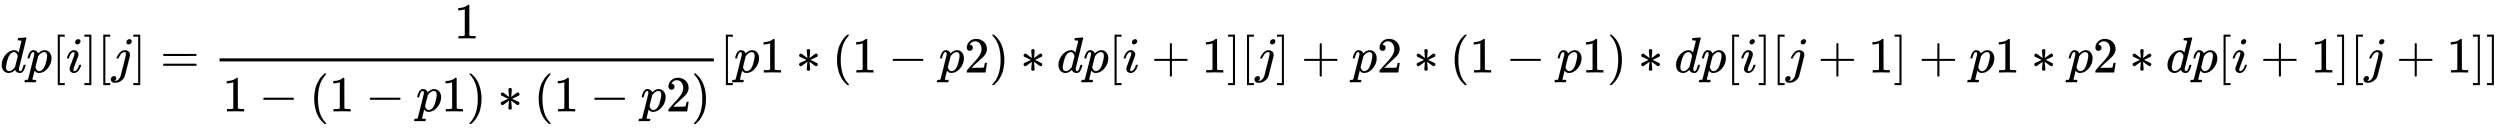 <svg xmlns:xlink="http://www.w3.org/1999/xlink" width="115.123ex" height="6.009ex" style="vertical-align: -2.671ex; font-size: 15px;" viewBox="0 -1437.2 49566.6 2587.3" role="img" focusable="false" xmlns="http://www.w3.org/2000/svg">
<defs>
<path stroke-width="1" id="E1-MJMATHI-64" d="M366 683Q367 683 438 688T511 694Q523 694 523 686Q523 679 450 384T375 83T374 68Q374 26 402 26Q411 27 422 35Q443 55 463 131Q469 151 473 152Q475 153 483 153H487H491Q506 153 506 145Q506 140 503 129Q490 79 473 48T445 8T417 -8Q409 -10 393 -10Q359 -10 336 5T306 36L300 51Q299 52 296 50Q294 48 292 46Q233 -10 172 -10Q117 -10 75 30T33 157Q33 205 53 255T101 341Q148 398 195 420T280 442Q336 442 364 400Q369 394 369 396Q370 400 396 505T424 616Q424 629 417 632T378 637H357Q351 643 351 645T353 664Q358 683 366 683ZM352 326Q329 405 277 405Q242 405 210 374T160 293Q131 214 119 129Q119 126 119 118T118 106Q118 61 136 44T179 26Q233 26 290 98L298 109L352 326Z"></path>
<path stroke-width="1" id="E1-MJMATHI-70" d="M23 287Q24 290 25 295T30 317T40 348T55 381T75 411T101 433T134 442Q209 442 230 378L240 387Q302 442 358 442Q423 442 460 395T497 281Q497 173 421 82T249 -10Q227 -10 210 -4Q199 1 187 11T168 28L161 36Q160 35 139 -51T118 -138Q118 -144 126 -145T163 -148H188Q194 -155 194 -157T191 -175Q188 -187 185 -190T172 -194Q170 -194 161 -194T127 -193T65 -192Q-5 -192 -24 -194H-32Q-39 -187 -39 -183Q-37 -156 -26 -148H-6Q28 -147 33 -136Q36 -130 94 103T155 350Q156 355 156 364Q156 405 131 405Q109 405 94 377T71 316T59 280Q57 278 43 278H29Q23 284 23 287ZM178 102Q200 26 252 26Q282 26 310 49T356 107Q374 141 392 215T411 325V331Q411 405 350 405Q339 405 328 402T306 393T286 380T269 365T254 350T243 336T235 326L232 322Q232 321 229 308T218 264T204 212Q178 106 178 102Z"></path>
<path stroke-width="1" id="E1-MJMAIN-5B" d="M118 -250V750H255V710H158V-210H255V-250H118Z"></path>
<path stroke-width="1" id="E1-MJMATHI-69" d="M184 600Q184 624 203 642T247 661Q265 661 277 649T290 619Q290 596 270 577T226 557Q211 557 198 567T184 600ZM21 287Q21 295 30 318T54 369T98 420T158 442Q197 442 223 419T250 357Q250 340 236 301T196 196T154 83Q149 61 149 51Q149 26 166 26Q175 26 185 29T208 43T235 78T260 137Q263 149 265 151T282 153Q302 153 302 143Q302 135 293 112T268 61T223 11T161 -11Q129 -11 102 10T74 74Q74 91 79 106T122 220Q160 321 166 341T173 380Q173 404 156 404H154Q124 404 99 371T61 287Q60 286 59 284T58 281T56 279T53 278T49 278T41 278H27Q21 284 21 287Z"></path>
<path stroke-width="1" id="E1-MJMAIN-5D" d="M22 710V750H159V-250H22V-210H119V710H22Z"></path>
<path stroke-width="1" id="E1-MJMATHI-6A" d="M297 596Q297 627 318 644T361 661Q378 661 389 651T403 623Q403 595 384 576T340 557Q322 557 310 567T297 596ZM288 376Q288 405 262 405Q240 405 220 393T185 362T161 325T144 293L137 279Q135 278 121 278H107Q101 284 101 286T105 299Q126 348 164 391T252 441Q253 441 260 441T272 442Q296 441 316 432Q341 418 354 401T367 348V332L318 133Q267 -67 264 -75Q246 -125 194 -164T75 -204Q25 -204 7 -183T-12 -137Q-12 -110 7 -91T53 -71Q70 -71 82 -81T95 -112Q95 -148 63 -167Q69 -168 77 -168Q111 -168 139 -140T182 -74L193 -32Q204 11 219 72T251 197T278 308T289 365Q289 372 288 376Z"></path>
<path stroke-width="1" id="E1-MJMAIN-3D" d="M56 347Q56 360 70 367H707Q722 359 722 347Q722 336 708 328L390 327H72Q56 332 56 347ZM56 153Q56 168 72 173H708Q722 163 722 153Q722 140 707 133H70Q56 140 56 153Z"></path>
<path stroke-width="1" id="E1-MJMAIN-31" d="M213 578L200 573Q186 568 160 563T102 556H83V602H102Q149 604 189 617T245 641T273 663Q275 666 285 666Q294 666 302 660V361L303 61Q310 54 315 52T339 48T401 46H427V0H416Q395 3 257 3Q121 3 100 0H88V46H114Q136 46 152 46T177 47T193 50T201 52T207 57T213 61V578Z"></path>
<path stroke-width="1" id="E1-MJMAIN-2212" d="M84 237T84 250T98 270H679Q694 262 694 250T679 230H98Q84 237 84 250Z"></path>
<path stroke-width="1" id="E1-MJMAIN-28" d="M94 250Q94 319 104 381T127 488T164 576T202 643T244 695T277 729T302 750H315H319Q333 750 333 741Q333 738 316 720T275 667T226 581T184 443T167 250T184 58T225 -81T274 -167T316 -220T333 -241Q333 -250 318 -250H315H302L274 -226Q180 -141 137 -14T94 250Z"></path>
<path stroke-width="1" id="E1-MJMAIN-29" d="M60 749L64 750Q69 750 74 750H86L114 726Q208 641 251 514T294 250Q294 182 284 119T261 12T224 -76T186 -143T145 -194T113 -227T90 -246Q87 -249 86 -250H74Q66 -250 63 -250T58 -247T55 -238Q56 -237 66 -225Q221 -64 221 250T66 725Q56 737 55 738Q55 746 60 749Z"></path>
<path stroke-width="1" id="E1-MJMAIN-2217" d="M229 286Q216 420 216 436Q216 454 240 464Q241 464 245 464T251 465Q263 464 273 456T283 436Q283 419 277 356T270 286L328 328Q384 369 389 372T399 375Q412 375 423 365T435 338Q435 325 425 315Q420 312 357 282T289 250L355 219L425 184Q434 175 434 161Q434 146 425 136T401 125Q393 125 383 131T328 171L270 213Q283 79 283 63Q283 53 276 44T250 35Q231 35 224 44T216 63Q216 80 222 143T229 213L171 171Q115 130 110 127Q106 124 100 124Q87 124 76 134T64 161Q64 166 64 169T67 175T72 181T81 188T94 195T113 204T138 215T170 230T210 250L74 315Q65 324 65 338Q65 353 74 363T98 374Q106 374 116 368T171 328L229 286Z"></path>
<path stroke-width="1" id="E1-MJMAIN-32" d="M109 429Q82 429 66 447T50 491Q50 562 103 614T235 666Q326 666 387 610T449 465Q449 422 429 383T381 315T301 241Q265 210 201 149L142 93L218 92Q375 92 385 97Q392 99 409 186V189H449V186Q448 183 436 95T421 3V0H50V19V31Q50 38 56 46T86 81Q115 113 136 137Q145 147 170 174T204 211T233 244T261 278T284 308T305 340T320 369T333 401T340 431T343 464Q343 527 309 573T212 619Q179 619 154 602T119 569T109 550Q109 549 114 549Q132 549 151 535T170 489Q170 464 154 447T109 429Z"></path>
<path stroke-width="1" id="E1-MJMAIN-2B" d="M56 237T56 250T70 270H369V420L370 570Q380 583 389 583Q402 583 409 568V270H707Q722 262 722 250T707 230H409V-68Q401 -82 391 -82H389H387Q375 -82 369 -68V230H70Q56 237 56 250Z"></path>
</defs>
<g stroke="currentColor" fill="currentColor" stroke-width="0" transform="matrix(1 0 0 -1 0 0)">
 <use xlink:href="#E1-MJMATHI-64" x="0" y="0"></use>
 <use xlink:href="#E1-MJMATHI-70" x="523" y="0"></use>
 <use xlink:href="#E1-MJMAIN-5B" x="1027" y="0"></use>
 <use xlink:href="#E1-MJMATHI-69" x="1305" y="0"></use>
 <use xlink:href="#E1-MJMAIN-5D" x="1651" y="0"></use>
 <use xlink:href="#E1-MJMAIN-5B" x="1929" y="0"></use>
 <use xlink:href="#E1-MJMATHI-6A" x="2208" y="0"></use>
 <use xlink:href="#E1-MJMAIN-5D" x="2620" y="0"></use>
 <use xlink:href="#E1-MJMAIN-3D" x="3176" y="0"></use>
<g transform="translate(3955,0)">
<g transform="translate(397,0)">
<rect stroke="none" width="9801" height="60" x="0" y="220"></rect>
 <use xlink:href="#E1-MJMAIN-31" x="4650" y="676"></use>
<g transform="translate(60,-771)">
 <use xlink:href="#E1-MJMAIN-31" x="0" y="0"></use>
 <use xlink:href="#E1-MJMAIN-2212" x="722" y="0"></use>
 <use xlink:href="#E1-MJMAIN-28" x="1723" y="0"></use>
 <use xlink:href="#E1-MJMAIN-31" x="2112" y="0"></use>
 <use xlink:href="#E1-MJMAIN-2212" x="2835" y="0"></use>
 <use xlink:href="#E1-MJMATHI-70" x="3836" y="0"></use>
 <use xlink:href="#E1-MJMAIN-31" x="4339" y="0"></use>
 <use xlink:href="#E1-MJMAIN-29" x="4840" y="0"></use>
 <use xlink:href="#E1-MJMAIN-2217" x="5452" y="0"></use>
 <use xlink:href="#E1-MJMAIN-28" x="6174" y="0"></use>
 <use xlink:href="#E1-MJMAIN-31" x="6564" y="0"></use>
 <use xlink:href="#E1-MJMAIN-2212" x="7287" y="0"></use>
 <use xlink:href="#E1-MJMATHI-70" x="8287" y="0"></use>
 <use xlink:href="#E1-MJMAIN-32" x="8791" y="0"></use>
 <use xlink:href="#E1-MJMAIN-29" x="9291" y="0"></use>
</g>
</g>
</g>
 <use xlink:href="#E1-MJMAIN-5B" x="14274" y="0"></use>
 <use xlink:href="#E1-MJMATHI-70" x="14552" y="0"></use>
 <use xlink:href="#E1-MJMAIN-31" x="15056" y="0"></use>
 <use xlink:href="#E1-MJMAIN-2217" x="15779" y="0"></use>
 <use xlink:href="#E1-MJMAIN-28" x="16501" y="0"></use>
 <use xlink:href="#E1-MJMAIN-31" x="16891" y="0"></use>
 <use xlink:href="#E1-MJMAIN-2212" x="17614" y="0"></use>
 <use xlink:href="#E1-MJMATHI-70" x="18614" y="0"></use>
 <use xlink:href="#E1-MJMAIN-32" x="19118" y="0"></use>
 <use xlink:href="#E1-MJMAIN-29" x="19618" y="0"></use>
 <use xlink:href="#E1-MJMAIN-2217" x="20230" y="0"></use>
 <use xlink:href="#E1-MJMATHI-64" x="20953" y="0"></use>
 <use xlink:href="#E1-MJMATHI-70" x="21476" y="0"></use>
 <use xlink:href="#E1-MJMAIN-5B" x="21980" y="0"></use>
 <use xlink:href="#E1-MJMATHI-69" x="22258" y="0"></use>
 <use xlink:href="#E1-MJMAIN-2B" x="22826" y="0"></use>
 <use xlink:href="#E1-MJMAIN-31" x="23827" y="0"></use>
 <use xlink:href="#E1-MJMAIN-5D" x="24327" y="0"></use>
 <use xlink:href="#E1-MJMAIN-5B" x="24606" y="0"></use>
 <use xlink:href="#E1-MJMATHI-6A" x="24884" y="0"></use>
 <use xlink:href="#E1-MJMAIN-5D" x="25297" y="0"></use>
 <use xlink:href="#E1-MJMAIN-2B" x="25797" y="0"></use>
 <use xlink:href="#E1-MJMATHI-70" x="26798" y="0"></use>
 <use xlink:href="#E1-MJMAIN-32" x="27302" y="0"></use>
 <use xlink:href="#E1-MJMAIN-2217" x="28024" y="0"></use>
 <use xlink:href="#E1-MJMAIN-28" x="28747" y="0"></use>
 <use xlink:href="#E1-MJMAIN-31" x="29137" y="0"></use>
 <use xlink:href="#E1-MJMAIN-2212" x="29859" y="0"></use>
 <use xlink:href="#E1-MJMATHI-70" x="30860" y="0"></use>
 <use xlink:href="#E1-MJMAIN-31" x="31363" y="0"></use>
 <use xlink:href="#E1-MJMAIN-29" x="31864" y="0"></use>
 <use xlink:href="#E1-MJMAIN-2217" x="32476" y="0"></use>
 <use xlink:href="#E1-MJMATHI-64" x="33198" y="0"></use>
 <use xlink:href="#E1-MJMATHI-70" x="33722" y="0"></use>
 <use xlink:href="#E1-MJMAIN-5B" x="34225" y="0"></use>
 <use xlink:href="#E1-MJMATHI-69" x="34504" y="0"></use>
 <use xlink:href="#E1-MJMAIN-5D" x="34849" y="0"></use>
 <use xlink:href="#E1-MJMAIN-5B" x="35128" y="0"></use>
 <use xlink:href="#E1-MJMATHI-6A" x="35406" y="0"></use>
 <use xlink:href="#E1-MJMAIN-2B" x="36041" y="0"></use>
 <use xlink:href="#E1-MJMAIN-31" x="37042" y="0"></use>
 <use xlink:href="#E1-MJMAIN-5D" x="37542" y="0"></use>
 <use xlink:href="#E1-MJMAIN-2B" x="38043" y="0"></use>
 <use xlink:href="#E1-MJMATHI-70" x="39044" y="0"></use>
 <use xlink:href="#E1-MJMAIN-31" x="39547" y="0"></use>
 <use xlink:href="#E1-MJMAIN-2217" x="40270" y="0"></use>
 <use xlink:href="#E1-MJMATHI-70" x="40993" y="0"></use>
 <use xlink:href="#E1-MJMAIN-32" x="41496" y="0"></use>
 <use xlink:href="#E1-MJMAIN-2217" x="42219" y="0"></use>
 <use xlink:href="#E1-MJMATHI-64" x="42942" y="0"></use>
 <use xlink:href="#E1-MJMATHI-70" x="43465" y="0"></use>
 <use xlink:href="#E1-MJMAIN-5B" x="43969" y="0"></use>
 <use xlink:href="#E1-MJMATHI-69" x="44247" y="0"></use>
 <use xlink:href="#E1-MJMAIN-2B" x="44815" y="0"></use>
 <use xlink:href="#E1-MJMAIN-31" x="45816" y="0"></use>
 <use xlink:href="#E1-MJMAIN-5D" x="46316" y="0"></use>
 <use xlink:href="#E1-MJMAIN-5B" x="46595" y="0"></use>
 <use xlink:href="#E1-MJMATHI-6A" x="46873" y="0"></use>
 <use xlink:href="#E1-MJMAIN-2B" x="47508" y="0"></use>
 <use xlink:href="#E1-MJMAIN-31" x="48509" y="0"></use>
 <use xlink:href="#E1-MJMAIN-5D" x="49009" y="0"></use>
 <use xlink:href="#E1-MJMAIN-5D" x="49288" y="0"></use>
</g>
</svg>